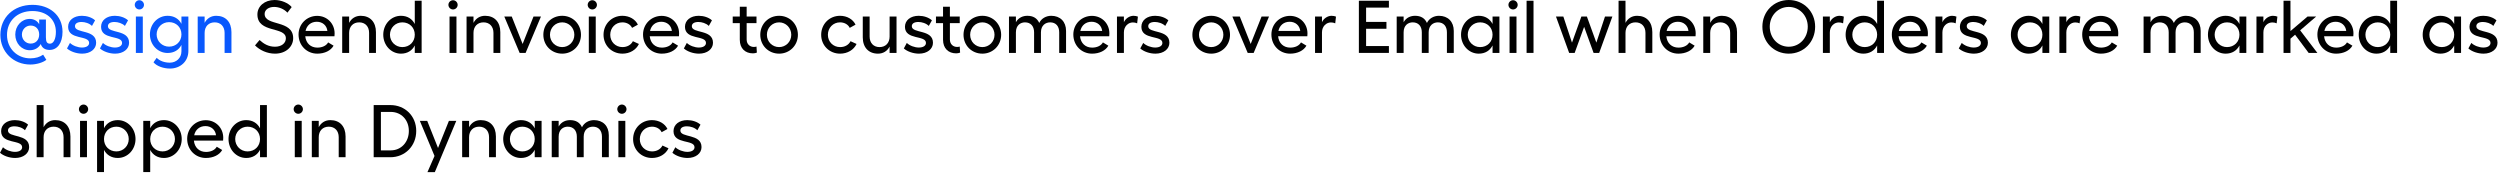 <?xml version="1.0" encoding="utf-8"?>
<svg xmlns="http://www.w3.org/2000/svg" fill="none" height="100%" overflow="visible" preserveAspectRatio="none" style="display: block;" viewBox="0 0 671 47" width="100%">
<g id="@ssign Send invoices to customers over Email when Orders are marked as shipped in Dynamics">
<path d="M184.529 42.4C183.029 42.4 181.389 41.84 180.469 41L181.269 39.52C182.009 40.26 183.389 40.76 184.489 40.76C185.669 40.76 186.409 40.28 186.409 39.52C186.409 37.36 180.769 38.82 180.769 35.2C180.769 33.44 182.269 32.24 184.469 32.24C185.789 32.24 187.169 32.68 188.009 33.46L187.169 34.96C186.469 34.24 185.269 33.9 184.389 33.9C183.269 33.9 182.609 34.3 182.609 35.04C182.609 37.06 188.289 35.8 188.289 39.48C188.289 41.16 186.749 42.4 184.529 42.4Z" fill="black" id="Vector"/>
<path d="M179.425 39.8C178.685 41.38 176.985 42.4 175.005 42.4C172.125 42.4 169.925 40.2 169.925 37.34C169.925 34.46 172.125 32.24 174.985 32.24C176.865 32.24 178.465 33.18 179.145 34.62L177.585 35.48C177.165 34.58 176.165 34 174.985 34C173.125 34 171.725 35.46 171.725 37.34C171.725 39.2 173.125 40.64 175.005 40.64C176.265 40.64 177.305 40.06 177.805 39.06L179.425 39.8Z" fill="black" id="Vector_2"/>
<path d="M165.975 32.44H167.835V42.2H165.975V32.44ZM166.915 30.54C166.235 30.54 165.675 29.98 165.675 29.3C165.675 28.64 166.235 28.06 166.915 28.06C167.595 28.06 168.155 28.64 168.155 29.3C168.155 29.98 167.595 30.54 166.915 30.54Z" fill="black" id="Vector_3"/>
<path d="M163.404 36.3V42.2H161.564V36.68C161.564 35.02 160.644 34 159.144 34C157.924 34 156.664 34.78 156.664 36.68V42.2H154.824V36.68C154.824 35.02 153.904 34 152.384 34C151.204 34 149.944 34.74 149.944 36.68V42.2H148.084V32.44H149.944V33.96C150.644 32.68 151.904 32.24 153.004 32.24C154.544 32.24 155.624 32.86 156.204 34.16C156.764 32.96 158.044 32.24 159.424 32.24C161.824 32.24 163.404 33.8 163.404 36.3Z" fill="black" id="Vector_4"/>
<path d="M145.362 32.44V42.2H143.522V40.2C142.802 41.6 141.522 42.4 139.802 42.4C137.162 42.4 135.062 40.14 135.062 37.32C135.062 34.5 137.162 32.24 139.802 32.24C141.522 32.24 142.802 33.04 143.522 34.44V32.44H145.362ZM140.182 40.64C142.102 40.64 143.522 39.24 143.522 37.32C143.522 35.4 142.102 34 140.182 34C138.322 34 136.862 35.46 136.862 37.32C136.862 39.18 138.322 40.64 140.182 40.64Z" fill="black" id="Vector_5"/>
<path d="M125.901 32.44V34.14C126.521 32.94 127.621 32.24 129.021 32.24C131.541 32.24 133.101 33.92 133.101 36.62V42.2H131.261V36.82C131.261 35.12 130.221 34 128.601 34C126.961 34 125.901 35.12 125.901 36.82V42.2H124.041V32.44H125.901Z" fill="black" id="Vector_6"/>
<path d="M114.727 46.2L116.627 41.86L112.687 32.44H114.667L117.567 39.72L120.487 32.44H122.467L116.707 46.2H114.727Z" fill="black" id="Vector_7"/>
<path d="M104.776 28.2C108.716 28.2 111.716 31.14 111.716 35.14C111.716 39.18 108.716 42.2 104.776 42.2H100.296V28.2H104.776ZM104.896 40.36C107.676 40.36 109.736 38.14 109.736 35.14C109.736 32.18 107.696 30.04 104.896 30.04H102.236V40.36H104.896Z" fill="black" id="Vector_8"/>
<path d="M85.55 32.44V34.14C86.17 32.94 87.27 32.24 88.67 32.24C91.19 32.24 92.75 33.92 92.75 36.62V42.2H90.91V36.82C90.91 35.12 89.87 34 88.25 34C86.61 34 85.55 35.12 85.55 36.82V42.2H83.69V32.44H85.55Z" fill="black" id="Vector_9"/>
<path d="M79.119 32.44H80.979V42.2H79.119V32.44ZM80.059 30.54C79.379 30.54 78.819 29.98 78.819 29.3C78.819 28.64 79.379 28.06 80.059 28.06C80.739 28.06 81.299 28.64 81.299 29.3C81.299 29.98 80.739 30.54 80.059 30.54Z" fill="black" id="Vector_10"/>
<path d="M66.071 42.4C63.431 42.4 61.331 40.14 61.331 37.32C61.331 34.5 63.431 32.24 66.071 32.24C67.791 32.24 69.071 33.04 69.791 34.44V28.2H71.631V42.2H69.791V40.2C69.071 41.6 67.791 42.4 66.071 42.4ZM66.451 40.64C68.371 40.64 69.791 39.24 69.791 37.32C69.791 35.4 68.371 34 66.451 34C64.591 34 63.131 35.46 63.131 37.32C63.131 39.18 64.591 40.64 66.451 40.64Z" fill="black" id="Vector_11"/>
<path d="M55.258 42.4C52.478 42.4 50.238 40.24 50.238 37.26C50.238 34.46 52.438 32.26 55.238 32.26C57.878 32.26 59.918 34.3 59.918 36.98L59.878 37.74H52.038C52.238 39.64 53.518 40.78 55.298 40.78C56.558 40.78 57.698 40.28 58.178 39.38L59.638 40.26C58.898 41.58 57.258 42.4 55.258 42.4ZM52.118 36.3H57.978C57.818 34.84 56.678 33.84 55.138 33.84C53.558 33.84 52.438 34.82 52.118 36.3Z" fill="black" id="Vector_12"/>
<path d="M44.015 32.24C46.675 32.24 48.775 34.5 48.775 37.32C48.775 40.14 46.675 42.4 44.015 42.4C42.315 42.4 41.035 41.6 40.315 40.24V46.18H38.455V32.44H40.315V34.4C41.035 33.04 42.315 32.24 44.015 32.24ZM43.635 34C41.735 34 40.315 35.4 40.315 37.32C40.315 39.24 41.735 40.64 43.635 40.64C45.495 40.64 46.955 39.18 46.955 37.32C46.955 35.46 45.495 34 43.635 34Z" fill="black" id="Vector_13"/>
<path d="M31.613 32.24C34.273 32.24 36.373 34.5 36.373 37.32C36.373 40.14 34.273 42.4 31.613 42.4C29.913 42.4 28.633 41.6 27.913 40.24V46.18H26.053V32.44H27.913V34.4C28.633 33.04 29.913 32.24 31.613 32.24ZM31.233 34C29.333 34 27.913 35.4 27.913 37.32C27.913 39.24 29.333 40.64 31.233 40.64C33.093 40.64 34.553 39.18 34.553 37.32C34.553 35.46 33.093 34 31.233 34Z" fill="black" id="Vector_14"/>
<path d="M21.483 32.44H23.343V42.2H21.483V32.44ZM22.423 30.54C21.743 30.54 21.183 29.98 21.183 29.3C21.183 28.64 21.743 28.06 22.423 28.06C23.103 28.06 23.663 28.64 23.663 29.3C23.663 29.98 23.103 30.54 22.423 30.54Z" fill="black" id="Vector_15"/>
<path d="M17.062 36.82C17.062 35.12 16.022 34 14.402 34C12.762 34 11.702 35.12 11.702 36.82V42.2H9.842V28.2H11.702V34.14C12.322 32.94 13.422 32.24 14.822 32.24C17.342 32.24 18.902 33.92 18.902 36.62V42.2H17.062V36.82Z" fill="black" id="Vector_16"/>
<path d="M4.06 42.4C2.56 42.4 0.92 41.84 -9.76324e-05 41L0.8 39.52C1.54 40.26 2.92 40.76 4.02 40.76C5.2 40.76 5.94 40.28 5.94 39.52C5.94 37.36 0.3 38.82 0.3 35.2C0.3 33.44 1.8 32.24 4 32.24C5.32 32.24 6.7 32.68 7.54 33.46L6.7 34.96C6 34.24 4.8 33.9 3.92 33.9C2.8 33.9 2.14 34.3 2.14 35.04C2.14 37.06 7.82 35.8 7.82 39.48C7.82 41.16 6.28 42.4 4.06 42.4Z" fill="black" id="Vector_17"/>
<path d="M666.571 14.4C665.071 14.4 663.431 13.84 662.511 13L663.311 11.52C664.051 12.26 665.431 12.76 666.531 12.76C667.711 12.76 668.451 12.28 668.451 11.52C668.451 9.36 662.811 10.82 662.811 7.2C662.811 5.44 664.311 4.24 666.511 4.24C667.831 4.24 669.211 4.68 670.051 5.46L669.211 6.96C668.511 6.24 667.311 5.9 666.431 5.9C665.311 5.9 664.651 6.3 664.651 7.04C664.651 9.06 670.331 7.8 670.331 11.48C670.331 13.16 668.791 14.4 666.571 14.4Z" fill="black" id="Vector_18"/>
<path d="M660.548 4.44V14.2H658.708V12.2C657.988 13.6 656.708 14.4 654.988 14.4C652.348 14.4 650.248 12.14 650.248 9.32C650.248 6.5 652.348 4.24 654.988 4.24C656.708 4.24 657.988 5.04 658.708 6.44V4.44H660.548ZM655.368 12.64C657.288 12.64 658.708 11.24 658.708 9.32C658.708 7.4 657.288 6 655.368 6C653.508 6 652.048 7.46 652.048 9.32C652.048 11.18 653.508 12.64 655.368 12.64Z" fill="black" id="Vector_19"/>
<path d="M637.82 14.4C635.18 14.4 633.081 12.14 633.081 9.32C633.081 6.5 635.18 4.24 637.82 4.24C639.54 4.24 640.821 5.04 641.541 6.44V0.2H643.38V14.2H641.541V12.2C640.821 13.6 639.54 14.4 637.82 14.4ZM638.201 12.64C640.121 12.64 641.541 11.24 641.541 9.32C641.541 7.4 640.121 6 638.201 6C636.341 6 634.88 7.46 634.88 9.32C634.88 11.18 636.341 12.64 638.201 12.64Z" fill="black" id="Vector_20"/>
<path d="M627.007 14.4C624.227 14.4 621.987 12.24 621.987 9.26C621.987 6.46 624.187 4.26 626.987 4.26C629.627 4.26 631.667 6.3 631.667 8.98L631.627 9.74H623.787C623.987 11.64 625.267 12.78 627.047 12.78C628.307 12.78 629.447 12.28 629.927 11.38L631.387 12.26C630.647 13.58 629.007 14.4 627.007 14.4ZM623.867 8.3H629.727C629.567 6.84 628.427 5.84 626.887 5.84C625.307 5.84 624.187 6.82 623.867 8.3Z" fill="black" id="Vector_21"/>
<path d="M614.76 0.2V8.34L619.34 4.44H621.66L617.36 8.14L621.98 14.2H619.64L616 9.32L614.76 10.38V14.2H612.9V0.2H614.76Z" fill="black" id="Vector_22"/>
<path d="M605.634 14.2V4.44H607.494V5.96C607.934 4.94 609.054 4.24 610.054 4.24C610.534 4.24 610.974 4.34 611.254 4.46L611.054 6.26C610.714 6.1 610.294 6.02 609.894 6.02C608.694 6.02 607.494 7.02 607.494 8.7V14.2H605.634Z" fill="black" id="Vector_23"/>
<path d="M602.912 4.44V14.2H601.072V12.2C600.352 13.6 599.072 14.4 597.352 14.4C594.712 14.4 592.612 12.14 592.612 9.32C592.612 6.5 594.712 4.24 597.352 4.24C599.072 4.24 600.352 5.04 601.072 6.44V4.44H602.912ZM597.732 12.64C599.652 12.64 601.072 11.24 601.072 9.32C601.072 7.4 599.652 6 597.732 6C595.872 6 594.412 7.46 594.412 9.32C594.412 11.18 595.872 12.64 597.732 12.64Z" fill="black" id="Vector_24"/>
<path d="M590.661 8.3V14.2H588.821V8.68C588.821 7.02 587.901 6 586.401 6C585.181 6 583.921 6.78 583.921 8.68V14.2H582.081V8.68C582.081 7.02 581.161 6 579.641 6C578.461 6 577.201 6.74 577.201 8.68V14.2H575.341V4.44H577.201V5.96C577.901 4.68 579.161 4.24 580.261 4.24C581.801 4.24 582.881 4.86 583.461 6.16C584.021 4.96 585.301 4.24 586.681 4.24C589.081 4.24 590.661 5.8 590.661 8.3Z" fill="black" id="Vector_25"/>
<path d="M563.882 14.4C561.102 14.4 558.862 12.24 558.862 9.26C558.862 6.46 561.062 4.26 563.862 4.26C566.502 4.26 568.542 6.3 568.542 8.98L568.502 9.74H560.662C560.862 11.64 562.142 12.78 563.922 12.78C565.182 12.78 566.322 12.28 566.802 11.38L568.262 12.26C567.522 13.58 565.882 14.4 563.882 14.4ZM560.742 8.3H566.602C566.442 6.84 565.302 5.84 563.762 5.84C562.182 5.84 561.062 6.82 560.742 8.3Z" fill="black" id="Vector_26"/>
<path d="M552.743 14.2V4.44H554.603V5.96C555.043 4.94 556.164 4.24 557.164 4.24C557.644 4.24 558.083 4.34 558.363 4.46L558.164 6.26C557.824 6.1 557.403 6.02 557.003 6.02C555.803 6.02 554.603 7.02 554.603 8.7V14.2H552.743Z" fill="black" id="Vector_27"/>
<path d="M550.021 4.44V14.2H548.181V12.2C547.461 13.6 546.181 14.4 544.461 14.4C541.821 14.4 539.721 12.14 539.721 9.32C539.721 6.5 541.821 4.24 544.461 4.24C546.181 4.24 547.461 5.04 548.181 6.44V4.44H550.021ZM544.841 12.64C546.761 12.64 548.181 11.24 548.181 9.32C548.181 7.4 546.761 6 544.841 6C542.981 6 541.521 7.46 541.521 9.32C541.521 11.18 542.981 12.64 544.841 12.64Z" fill="black" id="Vector_28"/>
<path d="M529.793 14.4C528.293 14.4 526.653 13.84 525.733 13L526.534 11.52C527.274 12.26 528.653 12.76 529.753 12.76C530.933 12.76 531.673 12.28 531.673 11.52C531.673 9.36 526.034 10.82 526.034 7.2C526.034 5.44 527.533 4.24 529.733 4.24C531.053 4.24 532.433 4.68 533.273 5.46L532.433 6.96C531.733 6.24 530.534 5.9 529.654 5.9C528.534 5.9 527.873 6.3 527.873 7.04C527.873 9.06 533.553 7.8 533.553 11.48C533.553 13.16 532.013 14.4 529.793 14.4Z" fill="black" id="Vector_29"/>
<path d="M519.482 14.2V4.44H521.342V5.96C521.782 4.94 522.902 4.24 523.902 4.24C524.382 4.24 524.822 4.34 525.102 4.46L524.902 6.26C524.562 6.1 524.142 6.02 523.742 6.02C522.542 6.02 521.342 7.02 521.342 8.7V14.2H519.482Z" fill="black" id="Vector_30"/>
<path d="M512.788 14.4C510.008 14.4 507.768 12.24 507.768 9.26C507.768 6.46 509.968 4.26 512.768 4.26C515.408 4.26 517.448 6.3 517.448 8.98L517.408 9.74H509.568C509.768 11.64 511.048 12.78 512.828 12.78C514.088 12.78 515.228 12.28 515.708 11.38L517.168 12.26C516.428 13.58 514.788 14.4 512.788 14.4ZM509.648 8.3H515.508C515.348 6.84 514.208 5.84 512.668 5.84C511.088 5.84 509.968 6.82 509.648 8.3Z" fill="black" id="Vector_31"/>
<path d="M500.106 14.4C497.466 14.4 495.366 12.14 495.366 9.32C495.366 6.5 497.466 4.24 500.106 4.24C501.826 4.24 503.106 5.04 503.826 6.44V0.2H505.666V14.2H503.826V12.2C503.106 13.6 501.826 14.4 500.106 14.4ZM500.486 12.64C502.406 12.64 503.826 11.24 503.826 9.32C503.826 7.4 502.406 6 500.486 6C498.626 6 497.166 7.46 497.166 9.32C497.166 11.18 498.626 12.64 500.486 12.64Z" fill="black" id="Vector_32"/>
<path d="M489.267 14.2V4.44H491.127V5.96C491.567 4.94 492.687 4.24 493.687 4.24C494.167 4.24 494.607 4.34 494.887 4.46L494.687 6.26C494.347 6.1 493.927 6.02 493.527 6.02C492.327 6.02 491.127 7.02 491.127 8.7V14.2H489.267Z" fill="black" id="Vector_33"/>
<path d="M480.104 -4.95911e-05C484.124 -4.95911e-05 487.184 3.12 487.184 7.16C487.184 11.26 484.124 14.4 480.104 14.4C476.084 14.4 473.024 11.26 473.024 7.16C473.024 3.12 476.084 -4.95911e-05 480.104 -4.95911e-05ZM480.104 1.86C477.224 1.86 475.004 4.18 475.004 7.16C475.004 10.2 477.224 12.54 480.104 12.54C482.984 12.54 485.204 10.2 485.204 7.16C485.204 4.18 482.984 1.86 480.104 1.86Z" fill="black" id="Vector_34"/>
<path d="M459.018 4.44V6.14C459.638 4.94 460.738 4.24 462.138 4.24C464.658 4.24 466.218 5.92 466.218 8.62V14.2H464.378V8.82C464.378 7.12 463.338 6 461.718 6C460.078 6 459.018 7.12 459.018 8.82V14.2H457.158V4.44H459.018Z" fill="black" id="Vector_35"/>
<path d="M450.464 14.4C447.684 14.4 445.444 12.24 445.444 9.26C445.444 6.46 447.644 4.26 450.444 4.26C453.084 4.26 455.124 6.3 455.124 8.98L455.084 9.74H447.244C447.444 11.64 448.724 12.78 450.504 12.78C451.764 12.78 452.904 12.28 453.384 11.38L454.844 12.26C454.104 13.58 452.464 14.4 450.464 14.4ZM447.324 8.3H453.184C453.024 6.84 451.884 5.84 450.344 5.84C448.764 5.84 447.644 6.82 447.324 8.3Z" fill="black" id="Vector_36"/>
<path d="M441.643 8.82C441.643 7.12 440.603 6 438.983 6C437.343 6 436.283 7.12 436.283 8.82V14.2H434.423V0.2H436.283V6.14C436.903 4.94 438.003 4.24 439.403 4.24C441.923 4.24 443.483 5.92 443.483 8.62V14.2H441.643V8.82Z" fill="black" id="Vector_37"/>
<path d="M421.161 14.2L417.621 4.44H419.601L421.921 11.44L424.441 4.44H425.921L428.461 11.44L430.781 4.44H432.761L429.221 14.2H427.721L425.181 7.2L422.641 14.2H421.161Z" fill="black" id="Vector_38"/>
<path d="M409.736 14.2V0.2H411.596V14.2H409.736Z" fill="black" id="Vector_39"/>
<path d="M405.165 4.44H407.025V14.2H405.165V4.44ZM406.105 2.54C405.425 2.54 404.865 1.98 404.865 1.3C404.865 0.64 405.425 0.06 406.105 0.06C406.785 0.06 407.345 0.64 407.345 1.3C407.345 1.98 406.785 2.54 406.105 2.54Z" fill="black" id="Vector_40"/>
<path d="M402.443 4.44V14.2H400.603V12.2C399.883 13.6 398.603 14.4 396.883 14.4C394.243 14.4 392.143 12.14 392.143 9.32C392.143 6.5 394.243 4.24 396.883 4.24C398.603 4.24 399.883 5.04 400.603 6.44V4.44H402.443ZM397.263 12.64C399.183 12.64 400.603 11.24 400.603 9.32C400.603 7.4 399.183 6 397.263 6C395.403 6 393.943 7.46 393.943 9.32C393.943 11.18 395.403 12.64 397.263 12.64Z" fill="black" id="Vector_41"/>
<path d="M390.192 8.3V14.2H388.352V8.68C388.352 7.02 387.432 6 385.932 6C384.712 6 383.452 6.78 383.452 8.68V14.2H381.612V8.68C381.612 7.02 380.692 6 379.172 6C377.992 6 376.732 6.74 376.732 8.68V14.2H374.872V4.44H376.732V5.96C377.432 4.68 378.692 4.24 379.792 4.24C381.332 4.24 382.412 4.86 382.992 6.16C383.552 4.96 384.832 4.24 386.212 4.24C388.612 4.24 390.192 5.8 390.192 8.3Z" fill="black" id="Vector_42"/>
<path d="M364.721 0.2H372.781V2.04H366.661V5.88H372.121V7.72H366.661V12.36H372.781V14.2H364.721V0.2Z" fill="black" id="Vector_43"/>
<path d="M352.958 14.2V4.44H354.818V5.96C355.258 4.94 356.378 4.24 357.378 4.24C357.858 4.24 358.298 4.34 358.578 4.46L358.378 6.26C358.038 6.1 357.618 6.02 357.218 6.02C356.018 6.02 354.818 7.02 354.818 8.7V14.2H352.958Z" fill="black" id="Vector_44"/>
<path d="M346.265 14.4C343.485 14.4 341.245 12.24 341.245 9.26C341.245 6.46 343.445 4.26 346.245 4.26C348.885 4.26 350.925 6.3 350.925 8.98L350.885 9.74H343.045C343.245 11.64 344.525 12.78 346.305 12.78C347.565 12.78 348.705 12.28 349.185 11.38L350.645 12.26C349.905 13.58 348.265 14.4 346.265 14.4ZM343.125 8.3H348.985C348.825 6.84 347.685 5.84 346.145 5.84C344.565 5.84 343.445 6.82 343.125 8.3Z" fill="black" id="Vector_45"/>
<path d="M340.604 4.44L336.484 14.2H334.884L330.764 4.44H332.764L335.684 11.8L338.604 4.44H340.604Z" fill="black" id="Vector_46"/>
<path d="M325.094 4.24C327.914 4.24 330.134 6.44 330.134 9.34C330.134 12.2 327.914 14.4 325.094 14.4C322.234 14.4 320.034 12.2 320.034 9.34C320.034 6.44 322.234 4.24 325.094 4.24ZM325.094 6C323.254 6 321.814 7.46 321.814 9.34C321.814 11.2 323.254 12.64 325.094 12.64C326.894 12.64 328.354 11.2 328.354 9.34C328.354 7.46 326.894 6 325.094 6Z" fill="black" id="Vector_47"/>
<path d="M310.106 14.4C308.606 14.4 306.966 13.84 306.046 13L306.846 11.52C307.586 12.26 308.966 12.76 310.066 12.76C311.246 12.76 311.986 12.28 311.986 11.52C311.986 9.36 306.346 10.82 306.346 7.2C306.346 5.44 307.846 4.24 310.046 4.24C311.366 4.24 312.746 4.68 313.586 5.46L312.746 6.96C312.046 6.24 310.846 5.9 309.966 5.9C308.846 5.9 308.186 6.3 308.186 7.04C308.186 9.06 313.866 7.8 313.866 11.48C313.866 13.16 312.326 14.4 310.106 14.4Z" fill="black" id="Vector_48"/>
<path d="M299.794 14.2V4.44H301.654V5.96C302.094 4.94 303.214 4.24 304.214 4.24C304.694 4.24 305.134 4.34 305.414 4.46L305.214 6.26C304.874 6.1 304.454 6.02 304.054 6.02C302.854 6.02 301.654 7.02 301.654 8.7V14.2H299.794Z" fill="black" id="Vector_49"/>
<path d="M293.101 14.4C290.321 14.4 288.081 12.24 288.081 9.26C288.081 6.46 290.281 4.26 293.081 4.26C295.721 4.26 297.761 6.3 297.761 8.98L297.721 9.74H289.881C290.081 11.64 291.361 12.78 293.141 12.78C294.401 12.78 295.541 12.28 296.021 11.38L297.481 12.26C296.741 13.58 295.101 14.4 293.101 14.4ZM289.961 8.3H295.821C295.661 6.84 294.521 5.84 292.981 5.84C291.401 5.84 290.281 6.82 289.961 8.3Z" fill="black" id="Vector_50"/>
<path d="M286.13 8.3V14.2H284.29V8.68C284.29 7.02 283.37 6 281.87 6C280.65 6 279.39 6.78 279.39 8.68V14.2H277.55V8.68C277.55 7.02 276.63 6 275.11 6C273.93 6 272.67 6.74 272.67 8.68V14.2H270.81V4.44H272.67V5.96C273.37 4.68 274.63 4.24 275.73 4.24C277.27 4.24 278.35 4.86 278.93 6.16C279.49 4.96 280.77 4.24 282.15 4.24C284.55 4.24 286.13 5.8 286.13 8.3Z" fill="black" id="Vector_51"/>
<path d="M263.668 4.24C266.488 4.24 268.708 6.44 268.708 9.34C268.708 12.2 266.488 14.4 263.668 14.4C260.808 14.4 258.608 12.2 258.608 9.34C258.608 6.44 260.808 4.24 263.668 4.24ZM263.668 6C261.828 6 260.388 7.46 260.388 9.34C260.388 11.2 261.828 12.64 263.668 12.64C265.468 12.64 266.928 11.2 266.928 9.34C266.928 7.46 265.468 6 263.668 6Z" fill="black" id="Vector_52"/>
<path d="M256.633 14.32C254.573 14.32 253.113 13 253.113 10.68V6.2H251.213V4.44H253.113V1.8H254.953V4.44H257.593V6.2H254.953V10.6C254.953 11.86 255.813 12.6 256.893 12.6C257.113 12.6 257.393 12.56 257.593 12.5L257.693 14.12C257.413 14.24 257.013 14.32 256.633 14.32Z" fill="black" id="Vector_53"/>
<path d="M246.649 14.4C245.149 14.4 243.509 13.84 242.589 13L243.389 11.52C244.129 12.26 245.509 12.76 246.609 12.76C247.789 12.76 248.529 12.28 248.529 11.52C248.529 9.36 242.889 10.82 242.889 7.2C242.889 5.44 244.389 4.24 246.589 4.24C247.909 4.24 249.289 4.68 250.129 5.46L249.289 6.96C248.589 6.24 247.389 5.9 246.509 5.9C245.389 5.9 244.729 6.3 244.729 7.04C244.729 9.06 250.409 7.8 250.409 11.48C250.409 13.16 248.869 14.4 246.649 14.4Z" fill="black" id="Vector_54"/>
<path d="M238.768 14.2V12.5C238.148 13.7 237.048 14.4 235.648 14.4C233.128 14.4 231.568 12.72 231.568 10.04V4.44H233.408V9.82C233.408 11.52 234.448 12.64 236.068 12.64C237.708 12.64 238.768 11.52 238.768 9.82V4.44H240.628V14.2H238.768Z" fill="black" id="Vector_55"/>
<path d="M229.905 11.8C229.165 13.38 227.465 14.4 225.485 14.4C222.605 14.4 220.405 12.2 220.405 9.34C220.405 6.46 222.605 4.24 225.465 4.24C227.345 4.24 228.945 5.18 229.625 6.62L228.065 7.48C227.645 6.58 226.645 6 225.465 6C223.605 6 222.205 7.46 222.205 9.34C222.205 11.2 223.605 12.64 225.485 12.64C226.745 12.64 227.785 12.06 228.285 11.06L229.905 11.8Z" fill="black" id="Vector_56"/>
<path d="M209.117 4.24C211.937 4.24 214.157 6.44 214.157 9.34C214.157 12.2 211.937 14.4 209.117 14.4C206.257 14.4 204.057 12.2 204.057 9.34C204.057 6.44 206.257 4.24 209.117 4.24ZM209.117 6C207.277 6 205.837 7.46 205.837 9.34C205.837 11.2 207.277 12.64 209.117 12.64C210.917 12.64 212.377 11.2 212.377 9.34C212.377 7.46 210.917 6 209.117 6Z" fill="black" id="Vector_57"/>
<path d="M202.082 14.32C200.022 14.32 198.562 13 198.562 10.68V6.2H196.662V4.44H198.562V1.8H200.402V4.44H203.042V6.2H200.402V10.6C200.402 11.86 201.262 12.6 202.342 12.6C202.562 12.6 202.842 12.56 203.042 12.5L203.142 14.12C202.862 14.24 202.462 14.32 202.082 14.32Z" fill="black" id="Vector_58"/>
<path d="M187.606 14.4C186.106 14.4 184.466 13.84 183.546 13L184.346 11.52C185.086 12.26 186.466 12.76 187.566 12.76C188.746 12.76 189.486 12.28 189.486 11.52C189.486 9.36 183.846 10.82 183.846 7.2C183.846 5.44 185.346 4.24 187.546 4.24C188.866 4.24 190.246 4.68 191.086 5.46L190.246 6.96C189.546 6.24 188.346 5.9 187.466 5.9C186.346 5.9 185.686 6.3 185.686 7.04C185.686 9.06 191.366 7.8 191.366 11.48C191.366 13.16 189.826 14.4 187.606 14.4Z" fill="black" id="Vector_59"/>
<path d="M177.612 14.4C174.832 14.4 172.592 12.24 172.592 9.26C172.592 6.46 174.792 4.26 177.592 4.26C180.232 4.26 182.272 6.3 182.272 8.98L182.232 9.74H174.392C174.592 11.64 175.872 12.78 177.652 12.78C178.912 12.78 180.052 12.28 180.532 11.38L181.992 12.26C181.252 13.58 179.612 14.4 177.612 14.4ZM174.472 8.3H180.332C180.172 6.84 179.032 5.84 177.492 5.84C175.912 5.84 174.792 6.82 174.472 8.3Z" fill="black" id="Vector_60"/>
<path d="M171.487 11.8C170.747 13.38 169.047 14.4 167.067 14.4C164.187 14.4 161.987 12.2 161.987 9.34C161.987 6.46 164.187 4.24 167.047 4.24C168.927 4.24 170.527 5.18 171.207 6.62L169.647 7.48C169.227 6.58 168.227 6 167.047 6C165.187 6 163.787 7.46 163.787 9.34C163.787 11.2 165.187 12.64 167.067 12.64C168.327 12.64 169.367 12.06 169.867 11.06L171.487 11.8Z" fill="black" id="Vector_61"/>
<path d="M158.036 4.44H159.896V14.2H158.036V4.44ZM158.976 2.54C158.296 2.54 157.736 1.98 157.736 1.3C157.736 0.64 158.296 0.06 158.976 0.06C159.656 0.06 160.216 0.64 160.216 1.3C160.216 1.98 159.656 2.54 158.976 2.54Z" fill="black" id="Vector_62"/>
<path d="M150.894 4.24C153.714 4.24 155.934 6.44 155.934 9.34C155.934 12.2 153.714 14.4 150.894 14.4C148.034 14.4 145.834 12.2 145.834 9.34C145.834 6.44 148.034 4.24 150.894 4.24ZM150.894 6C149.054 6 147.614 7.46 147.614 9.34C147.614 11.2 149.054 12.64 150.894 12.64C152.694 12.64 154.154 11.2 154.154 9.34C154.154 7.46 152.694 6 150.894 6Z" fill="black" id="Vector_63"/>
<path d="M145.193 4.44L141.074 14.2H139.473L135.354 4.44H137.354L140.273 11.8L143.193 4.44H145.193Z" fill="black" id="Vector_64"/>
<path d="M127.084 4.44V6.14C127.704 4.94 128.804 4.24 130.204 4.24C132.724 4.24 134.284 5.92 134.284 8.62V14.2H132.444V8.82C132.444 7.12 131.404 6 129.784 6C128.144 6 127.084 7.12 127.084 8.82V14.2H125.224V4.44H127.084Z" fill="black" id="Vector_65"/>
<path d="M120.654 4.44H122.514V14.2H120.654V4.44ZM121.594 2.54C120.914 2.54 120.354 1.98 120.354 1.3C120.354 0.64 120.914 0.06 121.594 0.06C122.274 0.06 122.834 0.64 122.834 1.3C122.834 1.98 122.274 2.54 121.594 2.54Z" fill="black" id="Vector_66"/>
<path d="M107.606 14.4C104.966 14.4 102.866 12.14 102.866 9.32C102.866 6.5 104.966 4.24 107.606 4.24C109.326 4.24 110.606 5.04 111.326 6.44V0.2H113.166V14.2H111.326V12.2C110.606 13.6 109.326 14.4 107.606 14.4ZM107.986 12.64C109.906 12.64 111.326 11.24 111.326 9.32C111.326 7.4 109.906 6 107.986 6C106.126 6 104.666 7.46 104.666 9.32C104.666 11.18 106.126 12.64 107.986 12.64Z" fill="black" id="Vector_67"/>
<path d="M93.705 4.44V6.14C94.325 4.94 95.425 4.24 96.825 4.24C99.345 4.24 100.905 5.92 100.905 8.62V14.2H99.065V8.82C99.065 7.12 98.025 6 96.405 6C94.765 6 93.705 7.12 93.705 8.82V14.2H91.845V4.44H93.705Z" fill="black" id="Vector_68"/>
<path d="M85.151 14.4C82.371 14.4 80.131 12.24 80.131 9.26C80.131 6.46 82.331 4.26 85.131 4.26C87.771 4.26 89.811 6.3 89.811 8.98L89.771 9.74H81.931C82.131 11.64 83.411 12.78 85.191 12.78C86.451 12.78 87.591 12.28 88.071 11.38L89.531 12.26C88.791 13.58 87.151 14.4 85.151 14.4ZM82.011 8.3H87.871C87.711 6.84 86.571 5.84 85.031 5.84C83.451 5.84 82.331 6.82 82.011 8.3Z" fill="black" id="Vector_69"/>
<path d="M73.707 -4.95911e-05C75.487 -4.95911e-05 77.387 0.8 78.287 1.9L77.147 3.4C76.267 2.44 74.907 1.86 73.567 1.86C72.087 1.86 71.027 2.64 71.027 3.74C71.027 7.12 78.687 5.2 78.687 10.26C78.687 12.48 76.807 14.4 73.807 14.4C71.687 14.4 69.667 13.44 68.447 12.18L69.667 10.74C70.767 11.76 72.067 12.54 73.807 12.54C75.527 12.54 76.727 11.62 76.727 10.28C76.727 7.02 69.087 9 69.087 3.88C69.087 1.66 71.027 -4.95911e-05 73.707 -4.95911e-05Z" fill="black" id="Vector_70"/>
<path d="M54.921 4.44V6.14C55.541 4.94 56.641 4.24 58.041 4.24C60.561 4.24 62.121 5.92 62.121 8.62V14.2H60.281V8.82C60.281 7.12 59.241 6 57.621 6C55.981 6 54.921 7.12 54.921 8.82V14.2H53.061V4.44H54.921Z" fill="#0958FD" id="Vector_71"/>
<path d="M45.619 18.4C43.879 18.4 42.059 17.76 41.199 16.72L42.059 15.52C42.839 16.34 44.159 16.82 45.579 16.82C47.279 16.82 48.699 15.6 48.699 13.76V12.06C47.999 13.42 46.699 14.22 44.979 14.22C42.339 14.22 40.239 12 40.239 9.24C40.239 6.44 42.339 4.24 44.979 4.24C46.699 4.24 47.999 5.04 48.699 6.4V4.44H50.559V13.7C50.559 16.46 48.419 18.4 45.619 18.4ZM45.379 12.52C47.279 12.52 48.699 11.12 48.699 9.24C48.699 7.32 47.279 5.94 45.379 5.94C43.519 5.94 42.039 7.38 42.039 9.24C42.039 11.08 43.519 12.52 45.379 12.52Z" fill="#0958FD" id="Vector_72"/>
<path d="M36.468 4.44H38.328V14.2H36.468V4.44ZM37.408 2.54C36.728 2.54 36.169 1.98 36.169 1.3C36.169 0.64 36.728 0.06 37.408 0.06C38.089 0.06 38.648 0.64 38.648 1.3C38.648 1.98 38.089 2.54 37.408 2.54Z" fill="#0958FD" id="Vector_73"/>
<path d="M30.887 14.4C29.387 14.4 27.747 13.84 26.826 13L27.627 11.52C28.366 12.26 29.747 12.76 30.846 12.76C32.026 12.76 32.767 12.28 32.767 11.52C32.767 9.36 27.127 10.82 27.127 7.2C27.127 5.44 28.627 4.24 30.826 4.24C32.147 4.24 33.526 4.68 34.367 5.46L33.526 6.96C32.827 6.24 31.627 5.9 30.747 5.9C29.627 5.9 28.966 6.3 28.966 7.04C28.966 9.06 34.647 7.8 34.647 11.48C34.647 13.16 33.106 14.4 30.887 14.4Z" fill="#0958FD" id="Vector_74"/>
<path d="M22.044 14.4C20.544 14.4 18.904 13.84 17.983 13L18.784 11.52C19.523 12.26 20.904 12.76 22.003 12.76C23.183 12.76 23.924 12.28 23.924 11.52C23.924 9.36 18.284 10.82 18.284 7.2C18.284 5.44 19.784 4.24 21.983 4.24C23.303 4.24 24.683 4.68 25.523 5.46L24.683 6.96C23.983 6.24 22.784 5.9 21.904 5.9C20.784 5.9 20.123 6.3 20.123 7.04C20.123 9.06 25.803 7.8 25.803 11.48C25.803 13.16 24.264 14.4 22.044 14.4Z" fill="#0958FD" id="Vector_75"/>
<path d="M8.14 17.32C3.6 17.32 0.1 13.92 0.1 9.38C0.1 4.74 3.6 1.3 8.72 1.3C13.26 1.3 16.78 4.06 16.78 8.54C16.78 11.56 15.38 13.4 13.32 13.4C12.12 13.4 11.28 12.88 10.94 11.82C10.36 12.86 9.3 13.48 7.98 13.48C5.82 13.48 4.1 11.64 4.1 9.28C4.1 6.92 5.82 5.08 7.98 5.08C9.1 5.08 10.02 5.6 10.52 6.5V5.24H12.32V10C12.32 11.28 12.64 11.72 13.42 11.72C14.38 11.72 15 10.44 15 8.54C15 5.14 12.42 2.96 8.72 2.96C4.56 2.96 1.88 5.7 1.88 9.38C1.88 12.98 4.56 15.66 8.14 15.66C9.54 15.66 10.68 15.3 11.58 14.68L12.44 16.06C11.52 16.8 9.76 17.32 8.14 17.32ZM5.88 9.28C5.88 10.64 6.92 11.7 8.22 11.7C9.56 11.7 10.5 10.76 10.52 9.28C10.52 7.8 9.58 6.86 8.22 6.86C6.92 6.86 5.88 7.92 5.88 9.28Z" fill="#0958FD" id="Vector_76"/>
</g>
</svg>